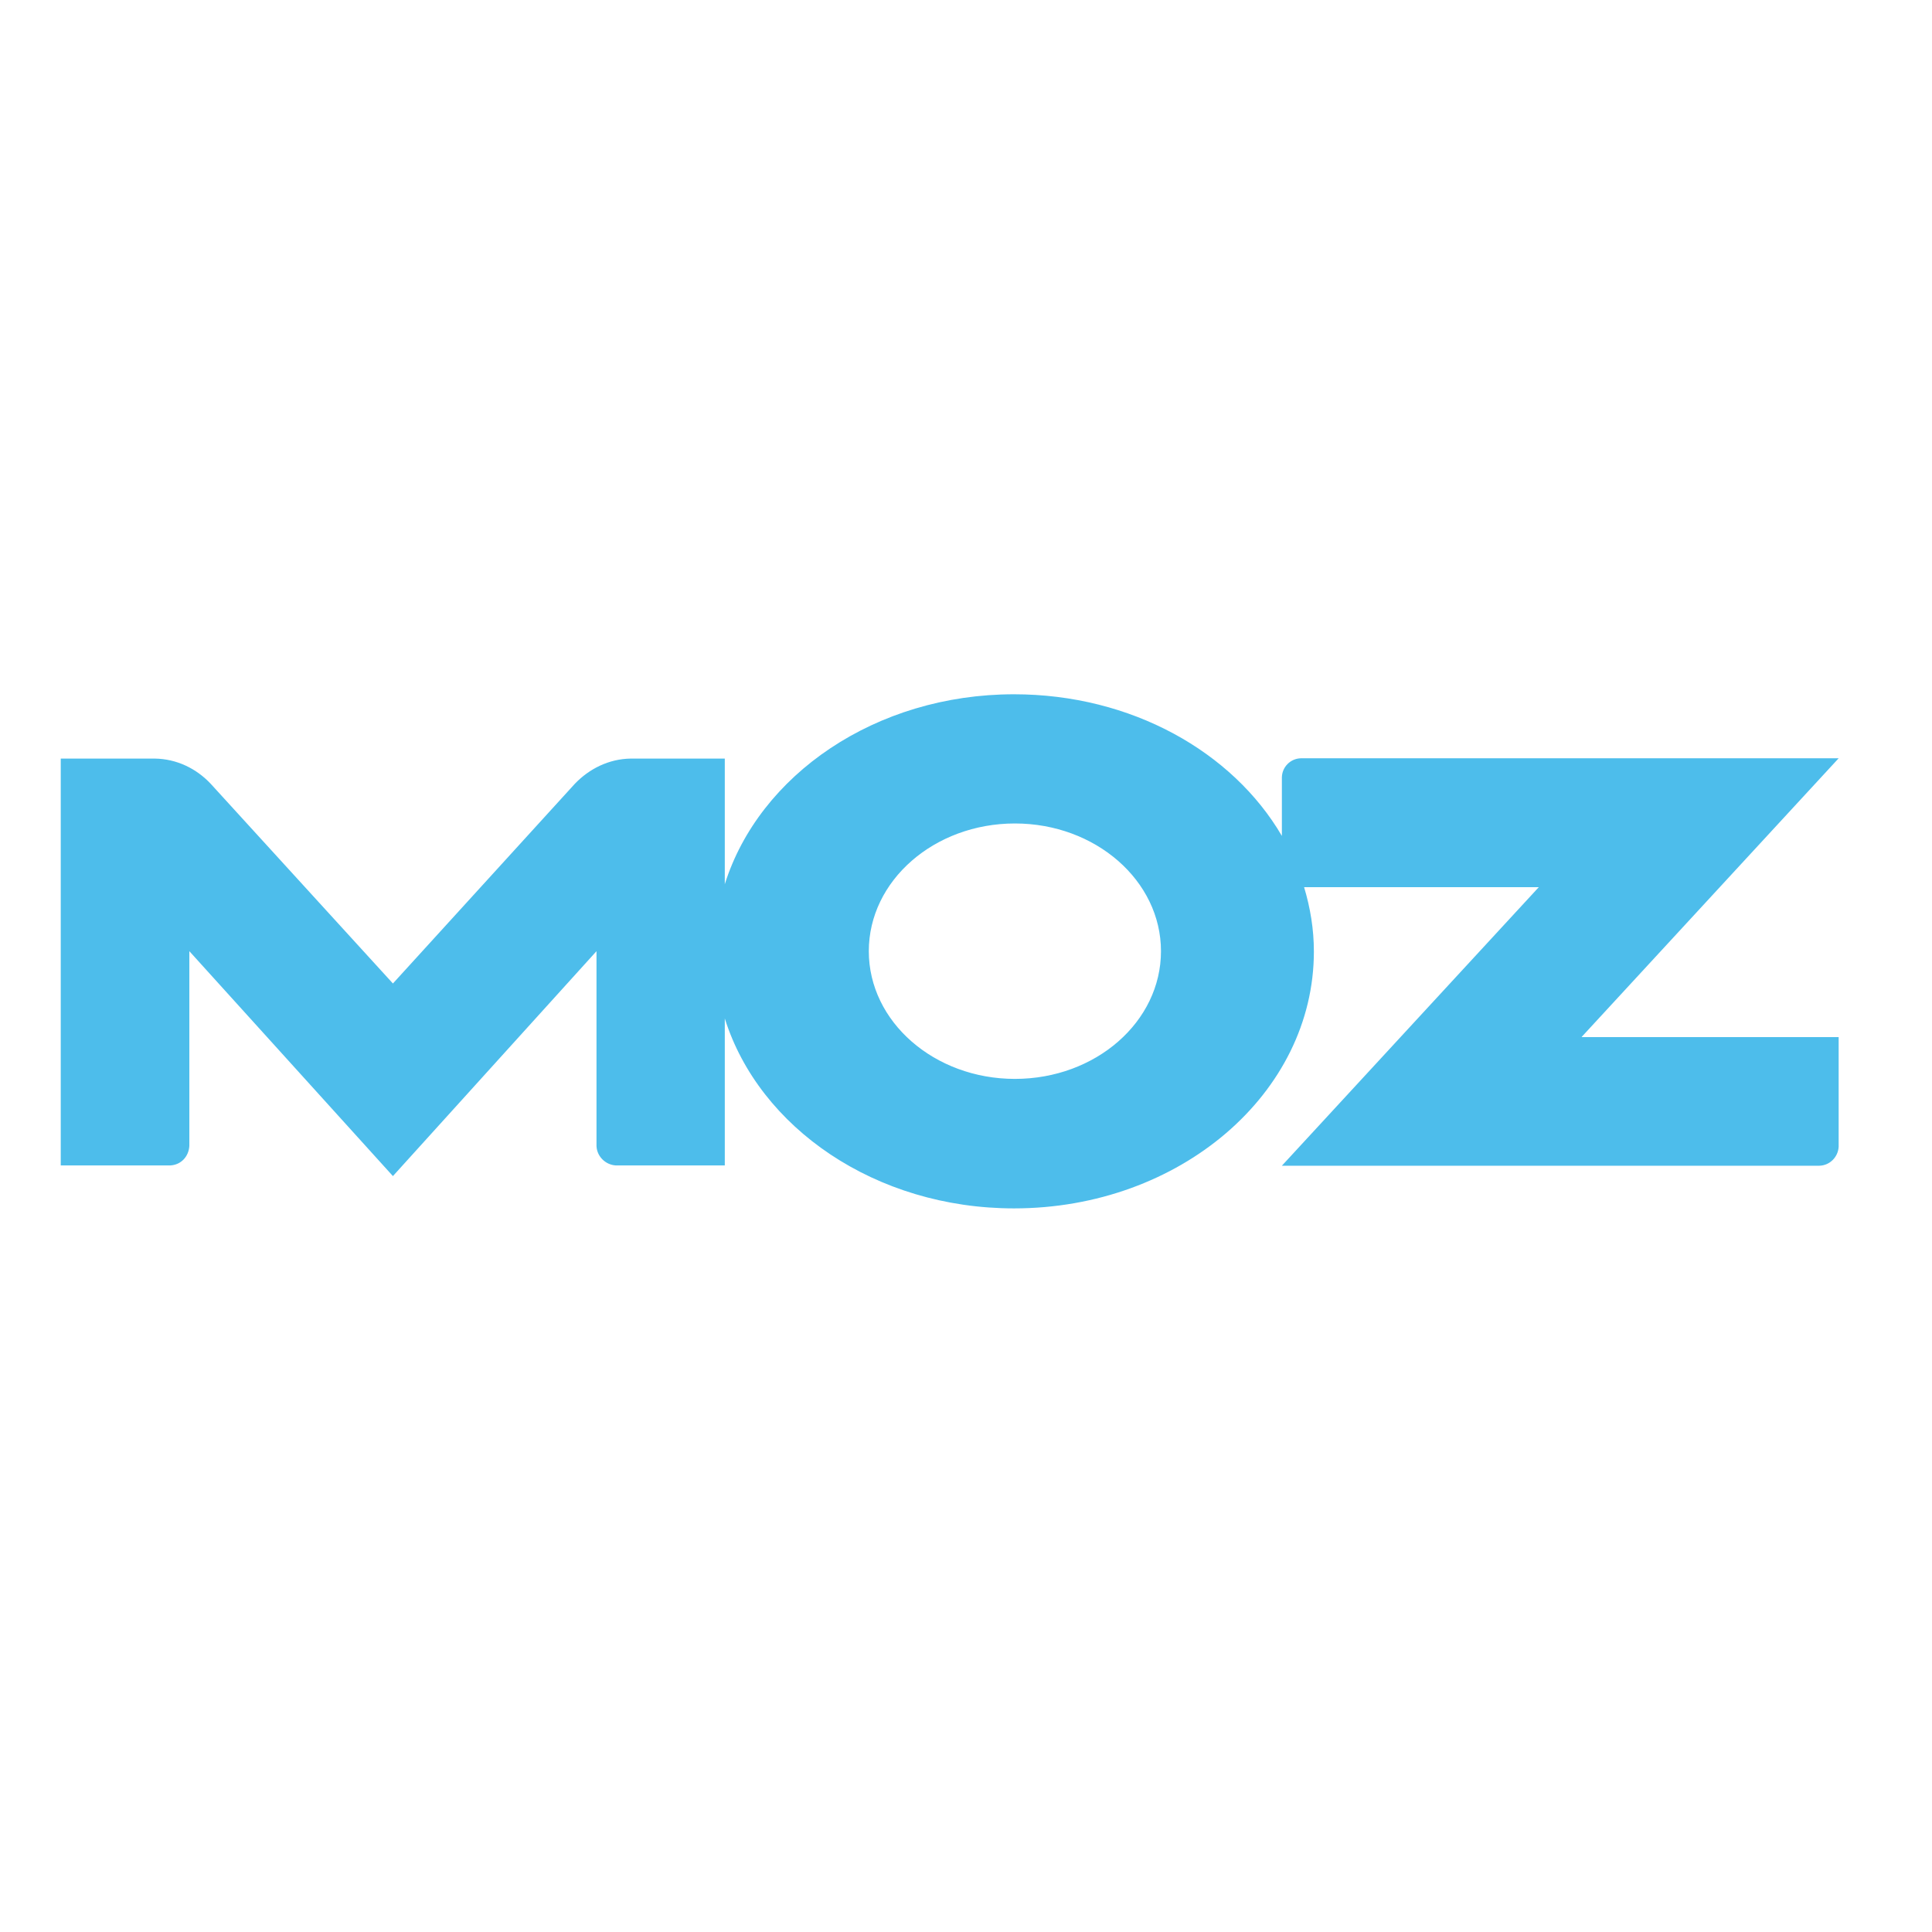 <?xml version="1.0" encoding="utf-8"?>
<!-- Generator: Adobe Illustrator 19.2.1, SVG Export Plug-In . SVG Version: 6.00 Build 0)  -->
<svg version="1.1" id="layer" xmlns="http://www.w3.org/2000/svg" xmlns:xlink="http://www.w3.org/1999/xlink" x="0px" y="0px"
	 viewBox="0 0 652 652" style="enable-background:new 0 0 652 652;" xml:space="preserve">
<style type="text/css">
	.st0{fill:#4DBDEB;}
</style>
<path class="st0" d="M533.8,349.9l86.7-94H439c-3.5,0.1-6.3,2.9-6.4,6.4v19.8c-16.6-28.4-50.8-47.8-90.4-47.8
	c-46.7,0-86,27.2-97.6,64.1v-42.4h-31.7c-7.5,0.1-14.1,3.5-18.9,8.5l-61.4,67.4l-61.5-67.4c-4.8-5.1-11.4-8.4-18.9-8.5H20.5v137.3
	h37c3.6-0.2,6.2-3,6.4-6.6V321l68.7,75.9l68.7-75.9v65.7c0.1,3.5,3,6.4,6.5,6.6h36.8v-49.6c11.6,36.9,50.9,64.1,97.6,64.1
	c55.9,0,101.2-38.8,101.2-86.7c0-7.5-1.2-14.7-3.3-21.7h79.2l-86.7,94H614c3.5-0.1,6.3-2.9,6.5-6.4v-37H533.8z M342.5,364.1
	c-27.2,0-49.3-19.3-49.3-43.1c0-23.8,22.1-43.1,49.3-43.1c27.2,0,49.3,19.3,49.3,43.1C391.8,344.8,369.8,364.1,342.5,364.1z"/>
</svg>
